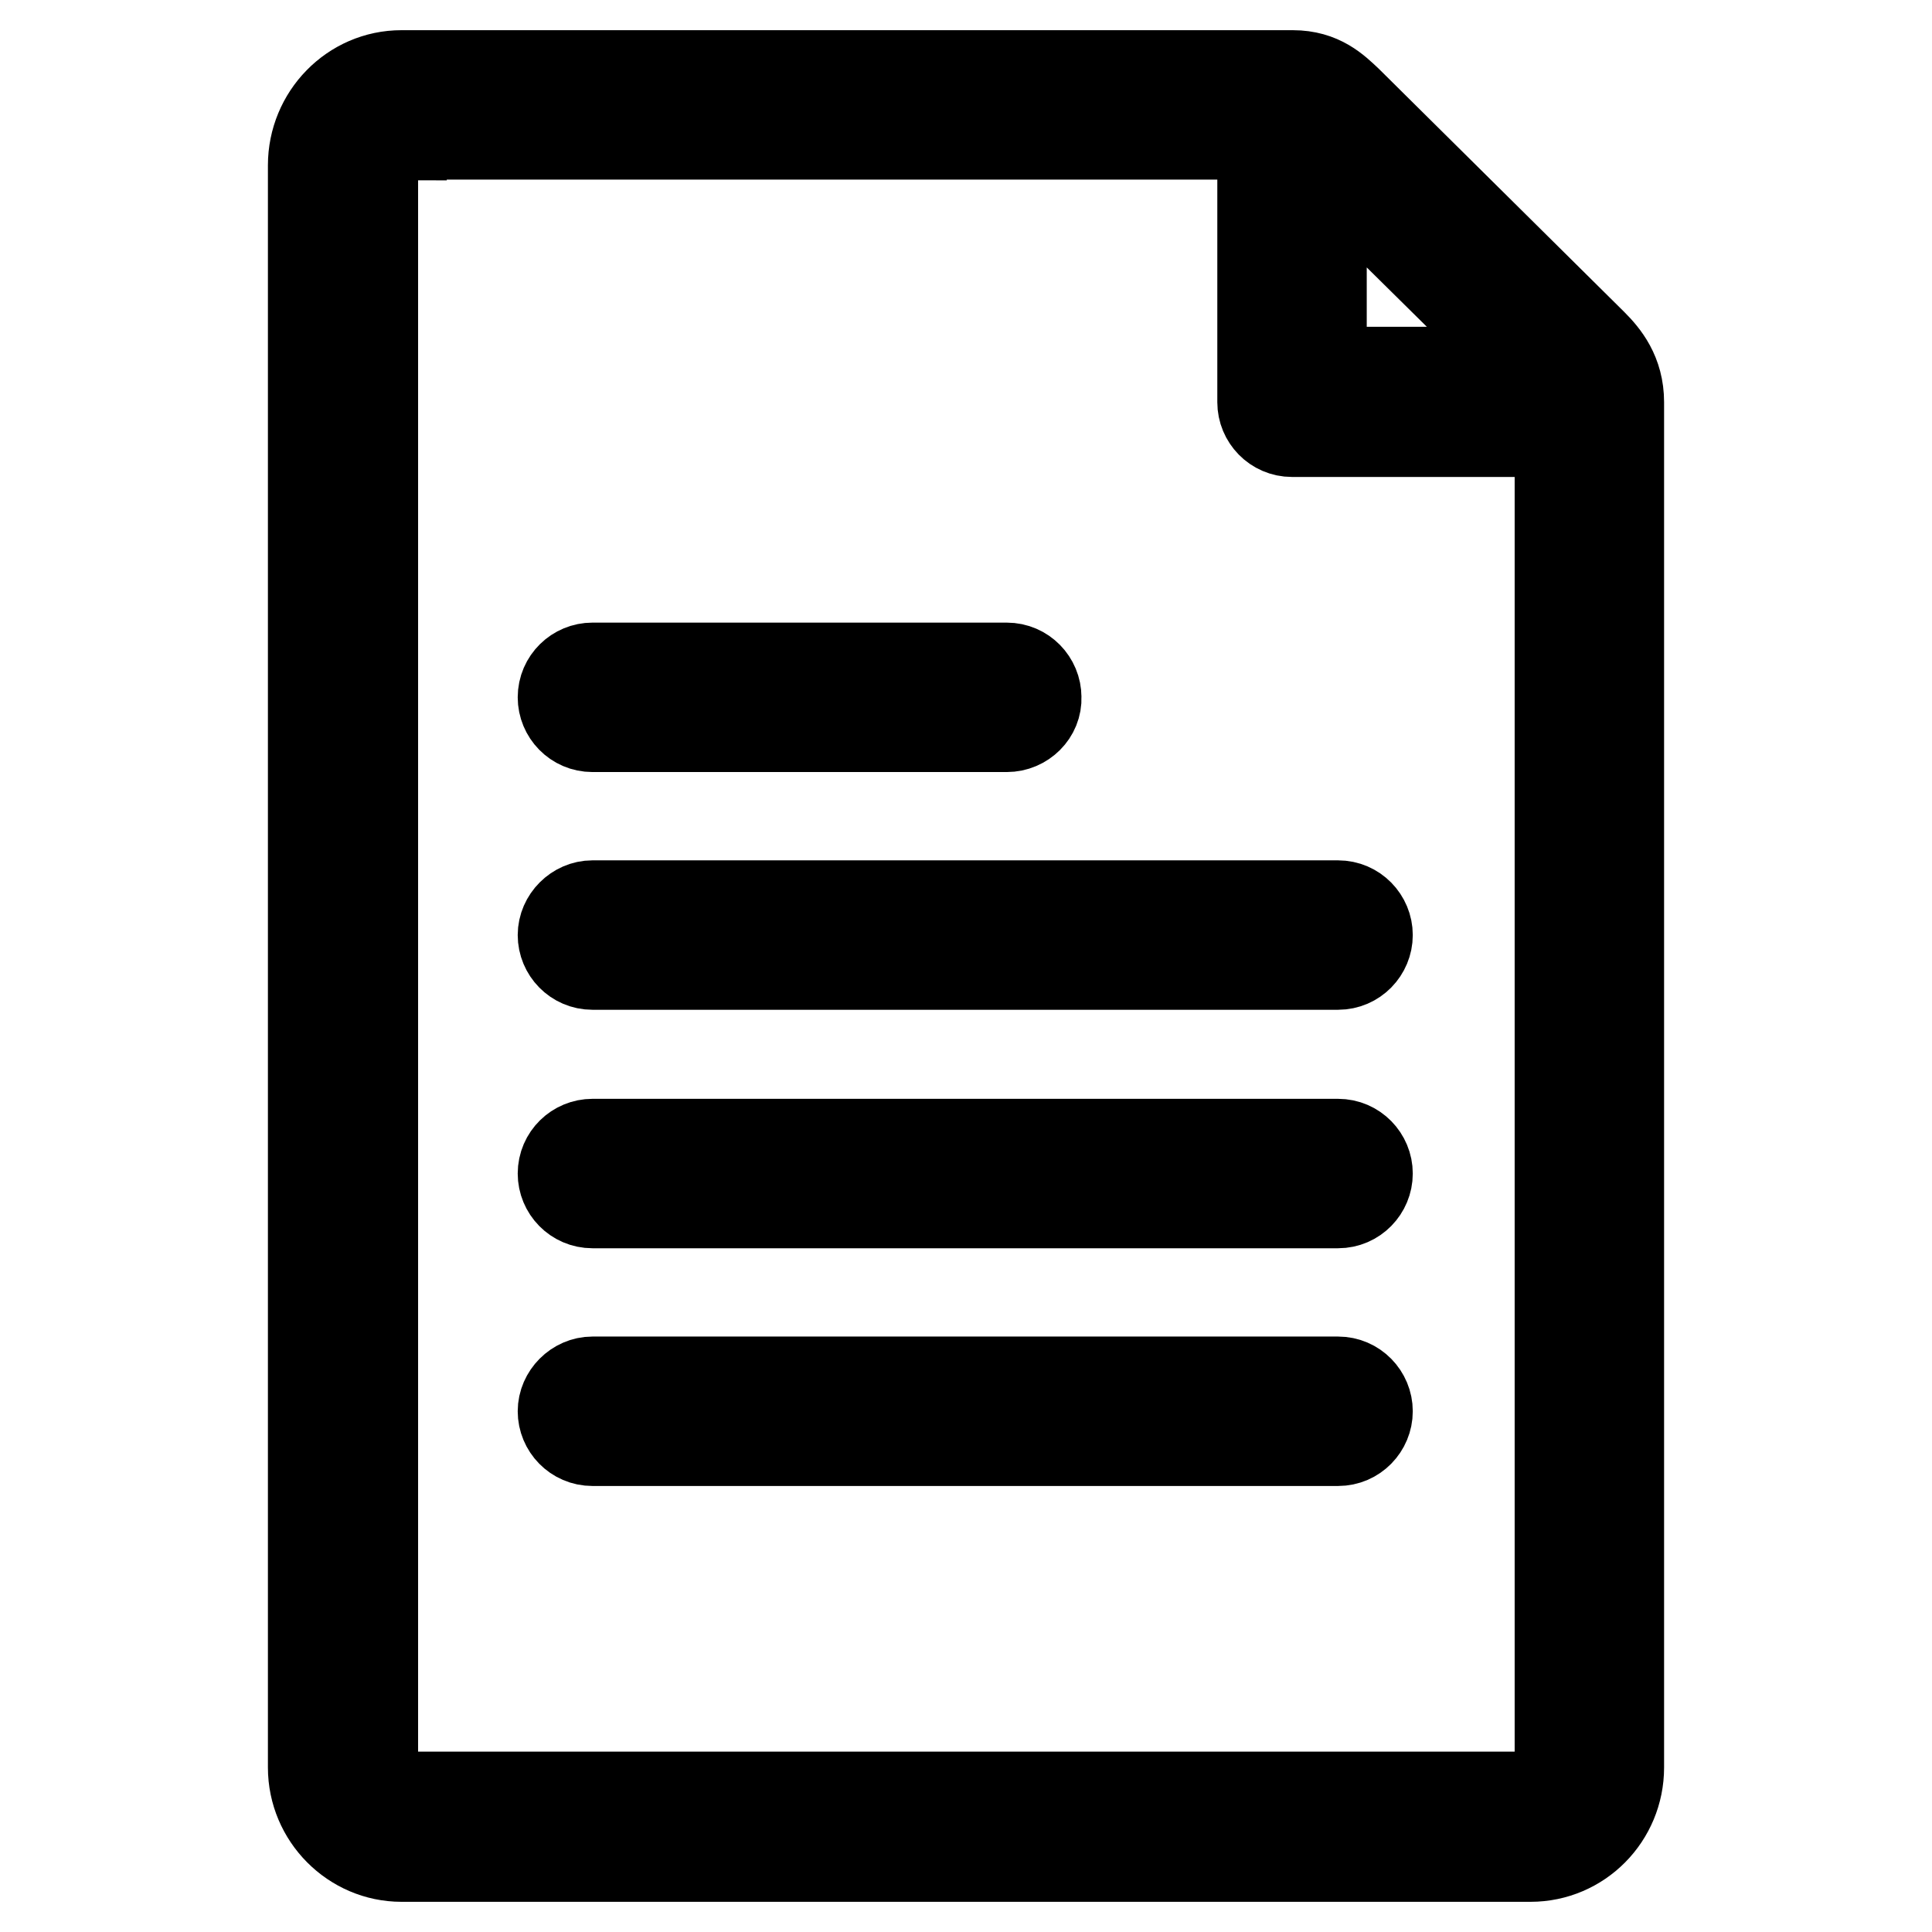 <?xml version="1.0" encoding="utf-8"?>
<!-- Svg Vector Icons : http://www.onlinewebfonts.com/icon -->
<!DOCTYPE svg PUBLIC "-//W3C//DTD SVG 1.1//EN" "http://www.w3.org/Graphics/SVG/1.1/DTD/svg11.dtd">
<svg version="1.1" xmlns="http://www.w3.org/2000/svg" xmlns:xlink="http://www.w3.org/1999/xlink" x="0px" y="0px" viewBox="0 0 256 256" enable-background="new 0 0 256 256" xml:space="preserve">
<g> <path stroke-width="12" fill-opacity="0" stroke="#000000"  d="M210.6,57.2h-39.4c-2.2,0-3.9-1.8-3.9-3.9V13.9c0-2.2,1.8-3.9,3.9-3.9c2.2,0,3.9,1.8,3.9,3.9v35.4h35.4 c2.2,0,3.9,1.8,3.9,3.9C214.5,55.5,212.8,57.2,210.6,57.2z M202.8,246H53.2c-6.4,0-11.7-5.3-11.7-11.8V21.9 c0-6.5,5.2-11.9,11.7-11.9h118.1c3.7,0,5.6,1.9,7.2,3.4L211,45.6c1.6,1.6,3.5,3.9,3.5,7.7v180.9C214.5,240.7,209.3,246,202.8,246z  M53.2,17.9c-2.1,0-3.8,1.8-3.8,4v212.3c0,2.2,1.7,3.9,3.8,3.9h149.6c2.1,0,3.9-1.8,3.9-3.9V53.3c0-0.6-0.1-1-1.1-2.1l-32.6-32.2 c-1.2-1.2-1.3-1.2-1.7-1.2H53.2z M177.3,127.8H78.5c-2.2,0-3.9-1.8-3.9-3.9s1.8-3.9,3.9-3.9h98.8c2.2,0,3.9,1.8,3.9,3.9 S179.5,127.8,177.3,127.8z M177.3,159.4H78.5c-2.2,0-3.9-1.8-3.9-3.9c0-2.2,1.8-3.9,3.9-3.9h98.8c2.2,0,3.9,1.8,3.9,3.9 S179.5,159.4,177.3,159.4z M177.3,190.9H78.5c-2.2,0-3.9-1.8-3.9-3.9s1.8-3.9,3.9-3.9h98.8c2.2,0,3.9,1.8,3.9,3.9 S179.5,190.9,177.3,190.9z M133.4,96.3H78.5c-2.2,0-3.9-1.8-3.9-3.9c0-2.2,1.8-3.9,3.9-3.9h54.9c2.2,0,3.9,1.8,3.9,3.9 C137.4,94.5,135.6,96.3,133.4,96.3z"/></g>
</svg>